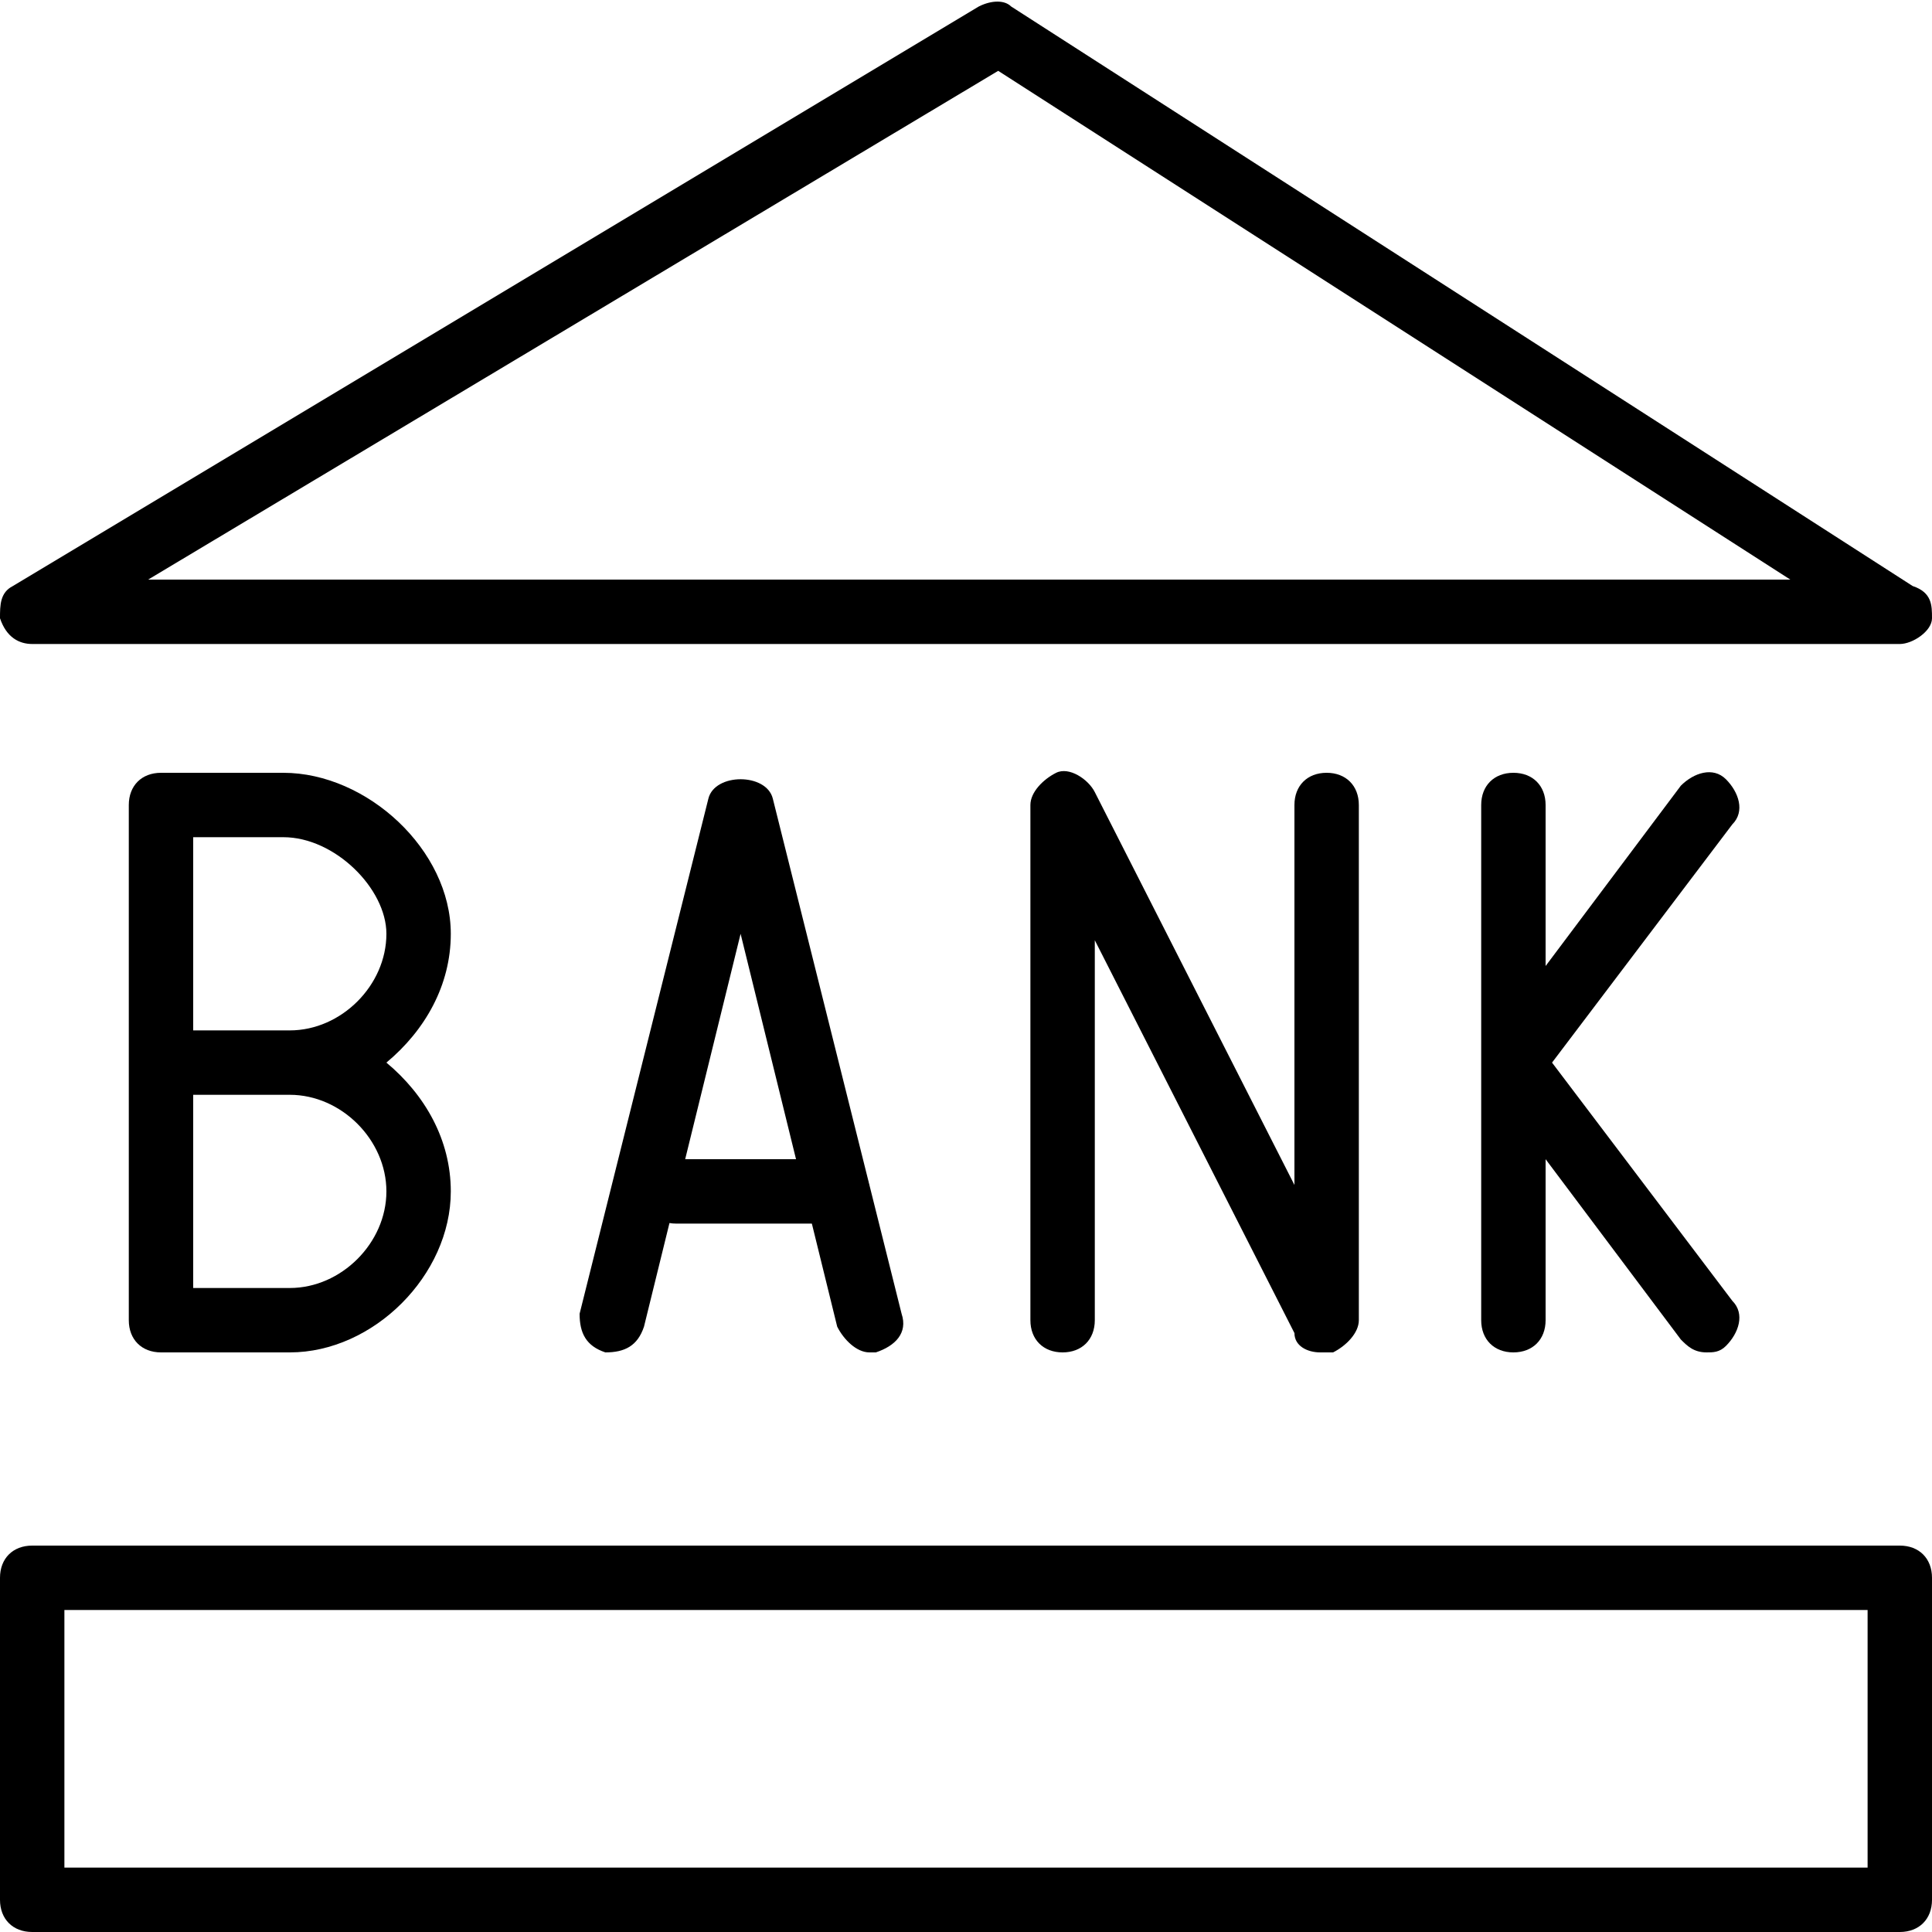 <?xml version="1.0" encoding="utf-8"?>
<!-- Generator: Adobe Illustrator 19.0.0, SVG Export Plug-In . SVG Version: 6.00 Build 0)  -->
<svg version="1.1" id="Layer_1" xmlns="http://www.w3.org/2000/svg" xmlns:xlink="http://www.w3.org/1999/xlink" x="0px" y="0px"
	 viewBox="0 0 30 30" style="enable-background:new 0 0 30 30;" xml:space="preserve">
<g>
	<g>
		<g>
			<path d="M20.5,21c-0.2,0-0.4-0.1-0.4-0.3L17,14.6v5.9c0,0.3-0.2,0.5-0.5,0.5S16,20.8,16,20.5v-8c0-0.2,0.2-0.4,0.4-0.5
				c0.2-0.1,0.5,0.1,0.6,0.3l3.1,6.1v-5.9c0-0.3,0.2-0.5,0.5-0.5s0.5,0.2,0.5,0.5v8c0,0.2-0.2,0.4-0.4,0.5C20.6,21,20.5,21,20.5,21z
				"/>
		</g>
		<g>
			<path d="M13.5,21c-0.2,0-0.4-0.2-0.5-0.4l-1.5-6.1L10,20.6c-0.1,0.3-0.3,0.4-0.6,0.4c-0.3-0.1-0.4-0.3-0.4-0.6l2-8
				c0.1-0.4,0.9-0.4,1,0l2,8c0.1,0.3-0.1,0.5-0.4,0.6C13.6,21,13.5,21,13.5,21z"/>
		</g>
		<g>
			<path d="M13,19h-2.5c-0.3,0-0.5-0.2-0.5-0.5s0.2-0.5,0.5-0.5H13c0.3,0,0.5,0.2,0.5,0.5S13.3,19,13,19z"/>
		</g>
		<g>
			<path d="M4.5,21h-2C2.2,21,2,20.8,2,20.5v-8C2,12.2,2.2,12,2.5,12h1.9C5.7,12,7,13.2,7,14.5c0,0.8-0.4,1.5-1,2c0.6,0.5,1,1.2,1,2
				C7,19.8,5.8,21,4.5,21z M3,20h1.5C5.3,20,6,19.3,6,18.5S5.3,17,4.5,17H3V20z M3,16h1.5C5.3,16,6,15.3,6,14.5
				C6,13.8,5.2,13,4.4,13H3V16z"/>
		</g>
		<g>
			<path d="M23.5,21c-0.3,0-0.5-0.2-0.5-0.5v-8c0-0.3,0.2-0.5,0.5-0.5s0.5,0.2,0.5,0.5v8C24,20.8,23.8,21,23.5,21z"/>
		</g>
		<g>
			<path d="M26.5,21c-0.2,0-0.3-0.1-0.4-0.2l-3-4c-0.1-0.2-0.1-0.4,0-0.6l3-4c0.2-0.2,0.5-0.3,0.7-0.1c0.2,0.2,0.3,0.5,0.1,0.7
				l-2.8,3.7l2.8,3.7c0.2,0.2,0.1,0.5-0.1,0.7C26.7,21,26.6,21,26.5,21z"/>
		</g>
		<g>
			<path d="M29.5,10h-29C0.3,10,0.1,9.9,0,9.6C0,9.4,0,9.2,0.2,9.1l15-9c0.2-0.1,0.4-0.1,0.5,0l14,9C30,9.2,30,9.4,30,9.6
				S29.7,10,29.5,10z M2.3,9h25.5L15.5,1.1L2.3,9z"/>
		</g>
		<g>
			<path d="M29.5,30h-29C0.2,30,0,29.8,0,29.5v-5C0,24.2,0.2,24,0.5,24h29c0.3,0,0.5,0.2,0.5,0.5v5C30,29.8,29.8,30,29.5,30z M1,29
				h28v-4H1V29z"/>
		</g>
	</g>
</g>
</svg>
